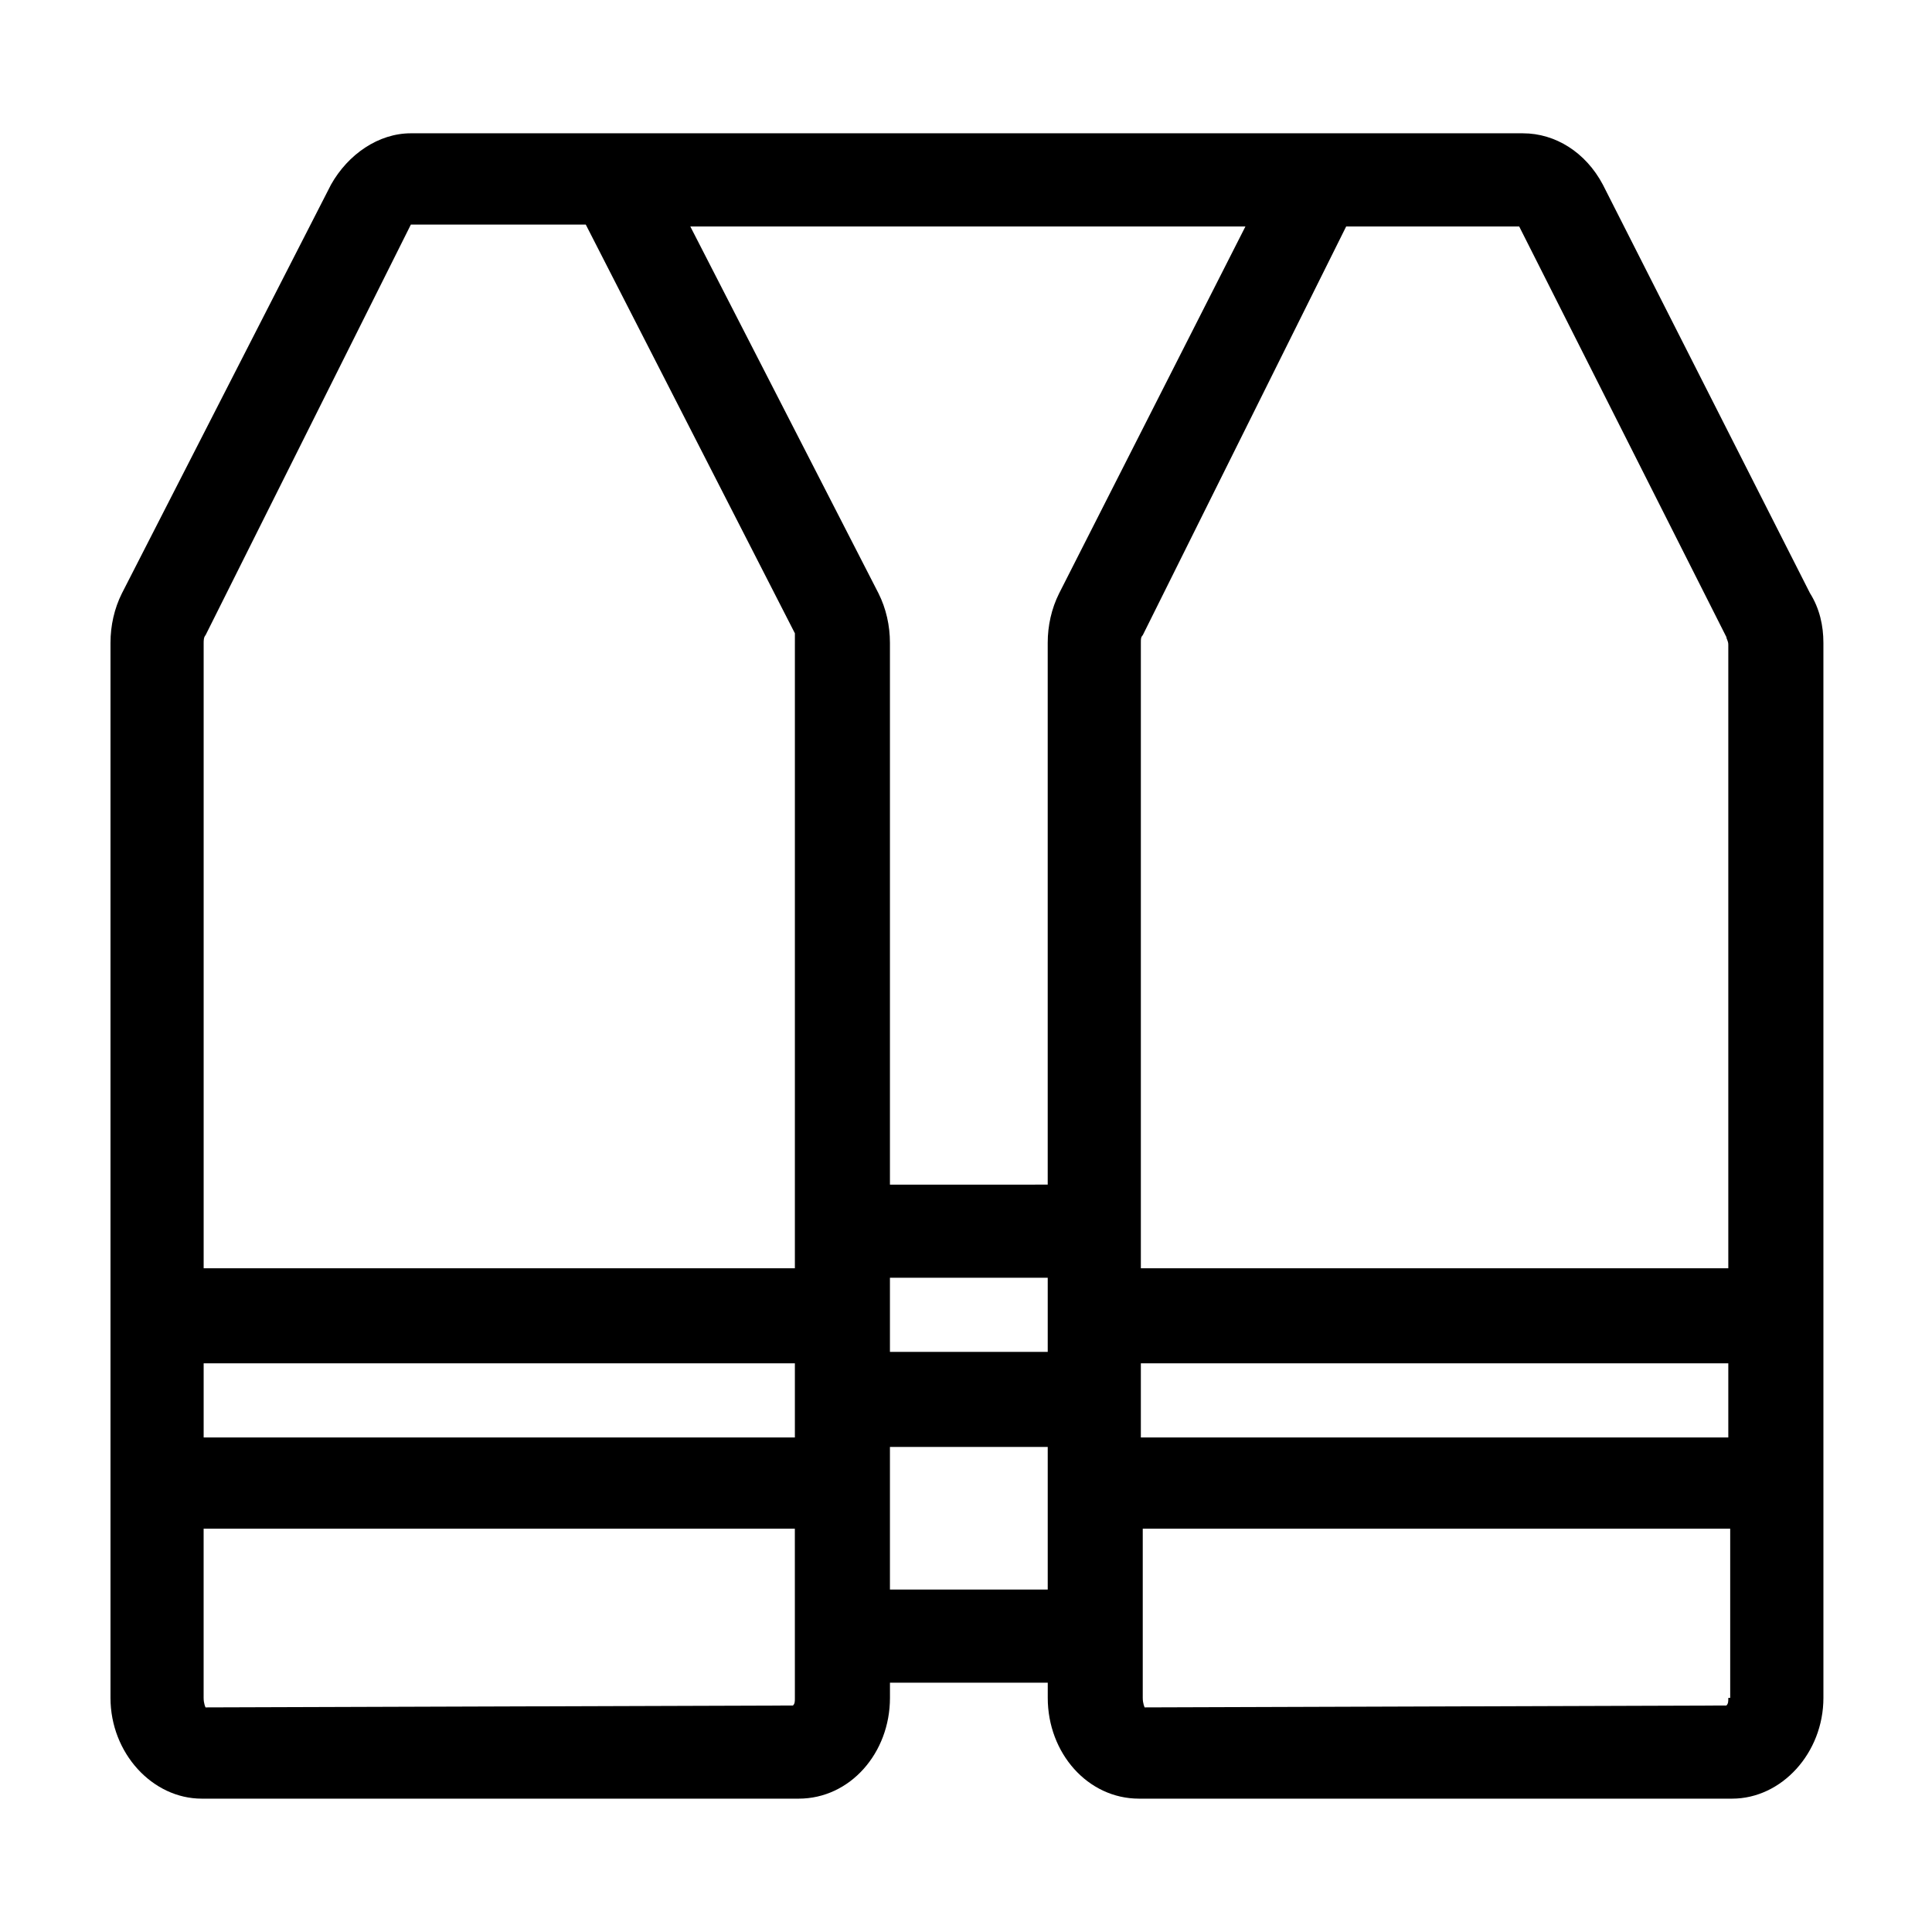 <?xml version="1.0" encoding="UTF-8"?>
<!-- Uploaded to: ICON Repo, www.iconrepo.com, Generator: ICON Repo Mixer Tools -->
<svg fill="#000000" width="800px" height="800px" version="1.1" viewBox="144 144 512 512" xmlns="http://www.w3.org/2000/svg">
 <path d="m623.69 301.25-54.918-108.32c-4.535-8.566-12.594-13.602-21.16-13.602l-294.73-0.004c-8.566 0-16.625 5.543-21.16 13.602l-55.418 108.32c-2.016 4.031-3.023 8.566-3.023 13.102v279.61c0 14.609 11.082 26.703 24.184 26.703h158.2c13.602 0 24.184-12.09 24.184-26.703v-4.031h41.816v4.031c0 14.609 10.578 26.703 24.184 26.703h157.19c13.098 0 24.184-12.09 24.184-26.703l-0.004-279.61c0-4.535-1.004-9.07-3.523-13.102zm-269.04 292.71c0 1.008 0 1.512-0.504 2.016l-155.68 0.504s-0.504-1.008-0.504-2.519v-44.84h156.68zm0-69.023h-156.68v-19.648h156.68zm0-44.836h-156.68v-165.75c0-0.504 0-1.512 0.504-2.016l54.41-108.82h46.352l55.418 108.32v2.519zm67.008 85.141h-41.816v-37.785h41.816zm0-62.973h-41.816v-19.648h41.816zm3.019-201.02c-2.016 4.031-3.023 8.566-3.023 13.098v143.59l-41.812 0.004v-143.59c0-4.535-1.008-9.07-3.023-13.098l-49.879-97.234h147.11zm177.34 292.71c0 1.008 0 1.512-0.504 2.016l-154.17 0.504s-0.504-1.008-0.504-2.519v-44.84h155.68v44.84zm0-69.023h-155.68v-19.648h155.68zm0-44.836h-155.68v-165.75c0-1.008 0-1.512 0.504-2.016l53.91-108.32h45.848l54.914 108.82c0 0.504 0.504 1.008 0.504 2.016z"/>
</svg>